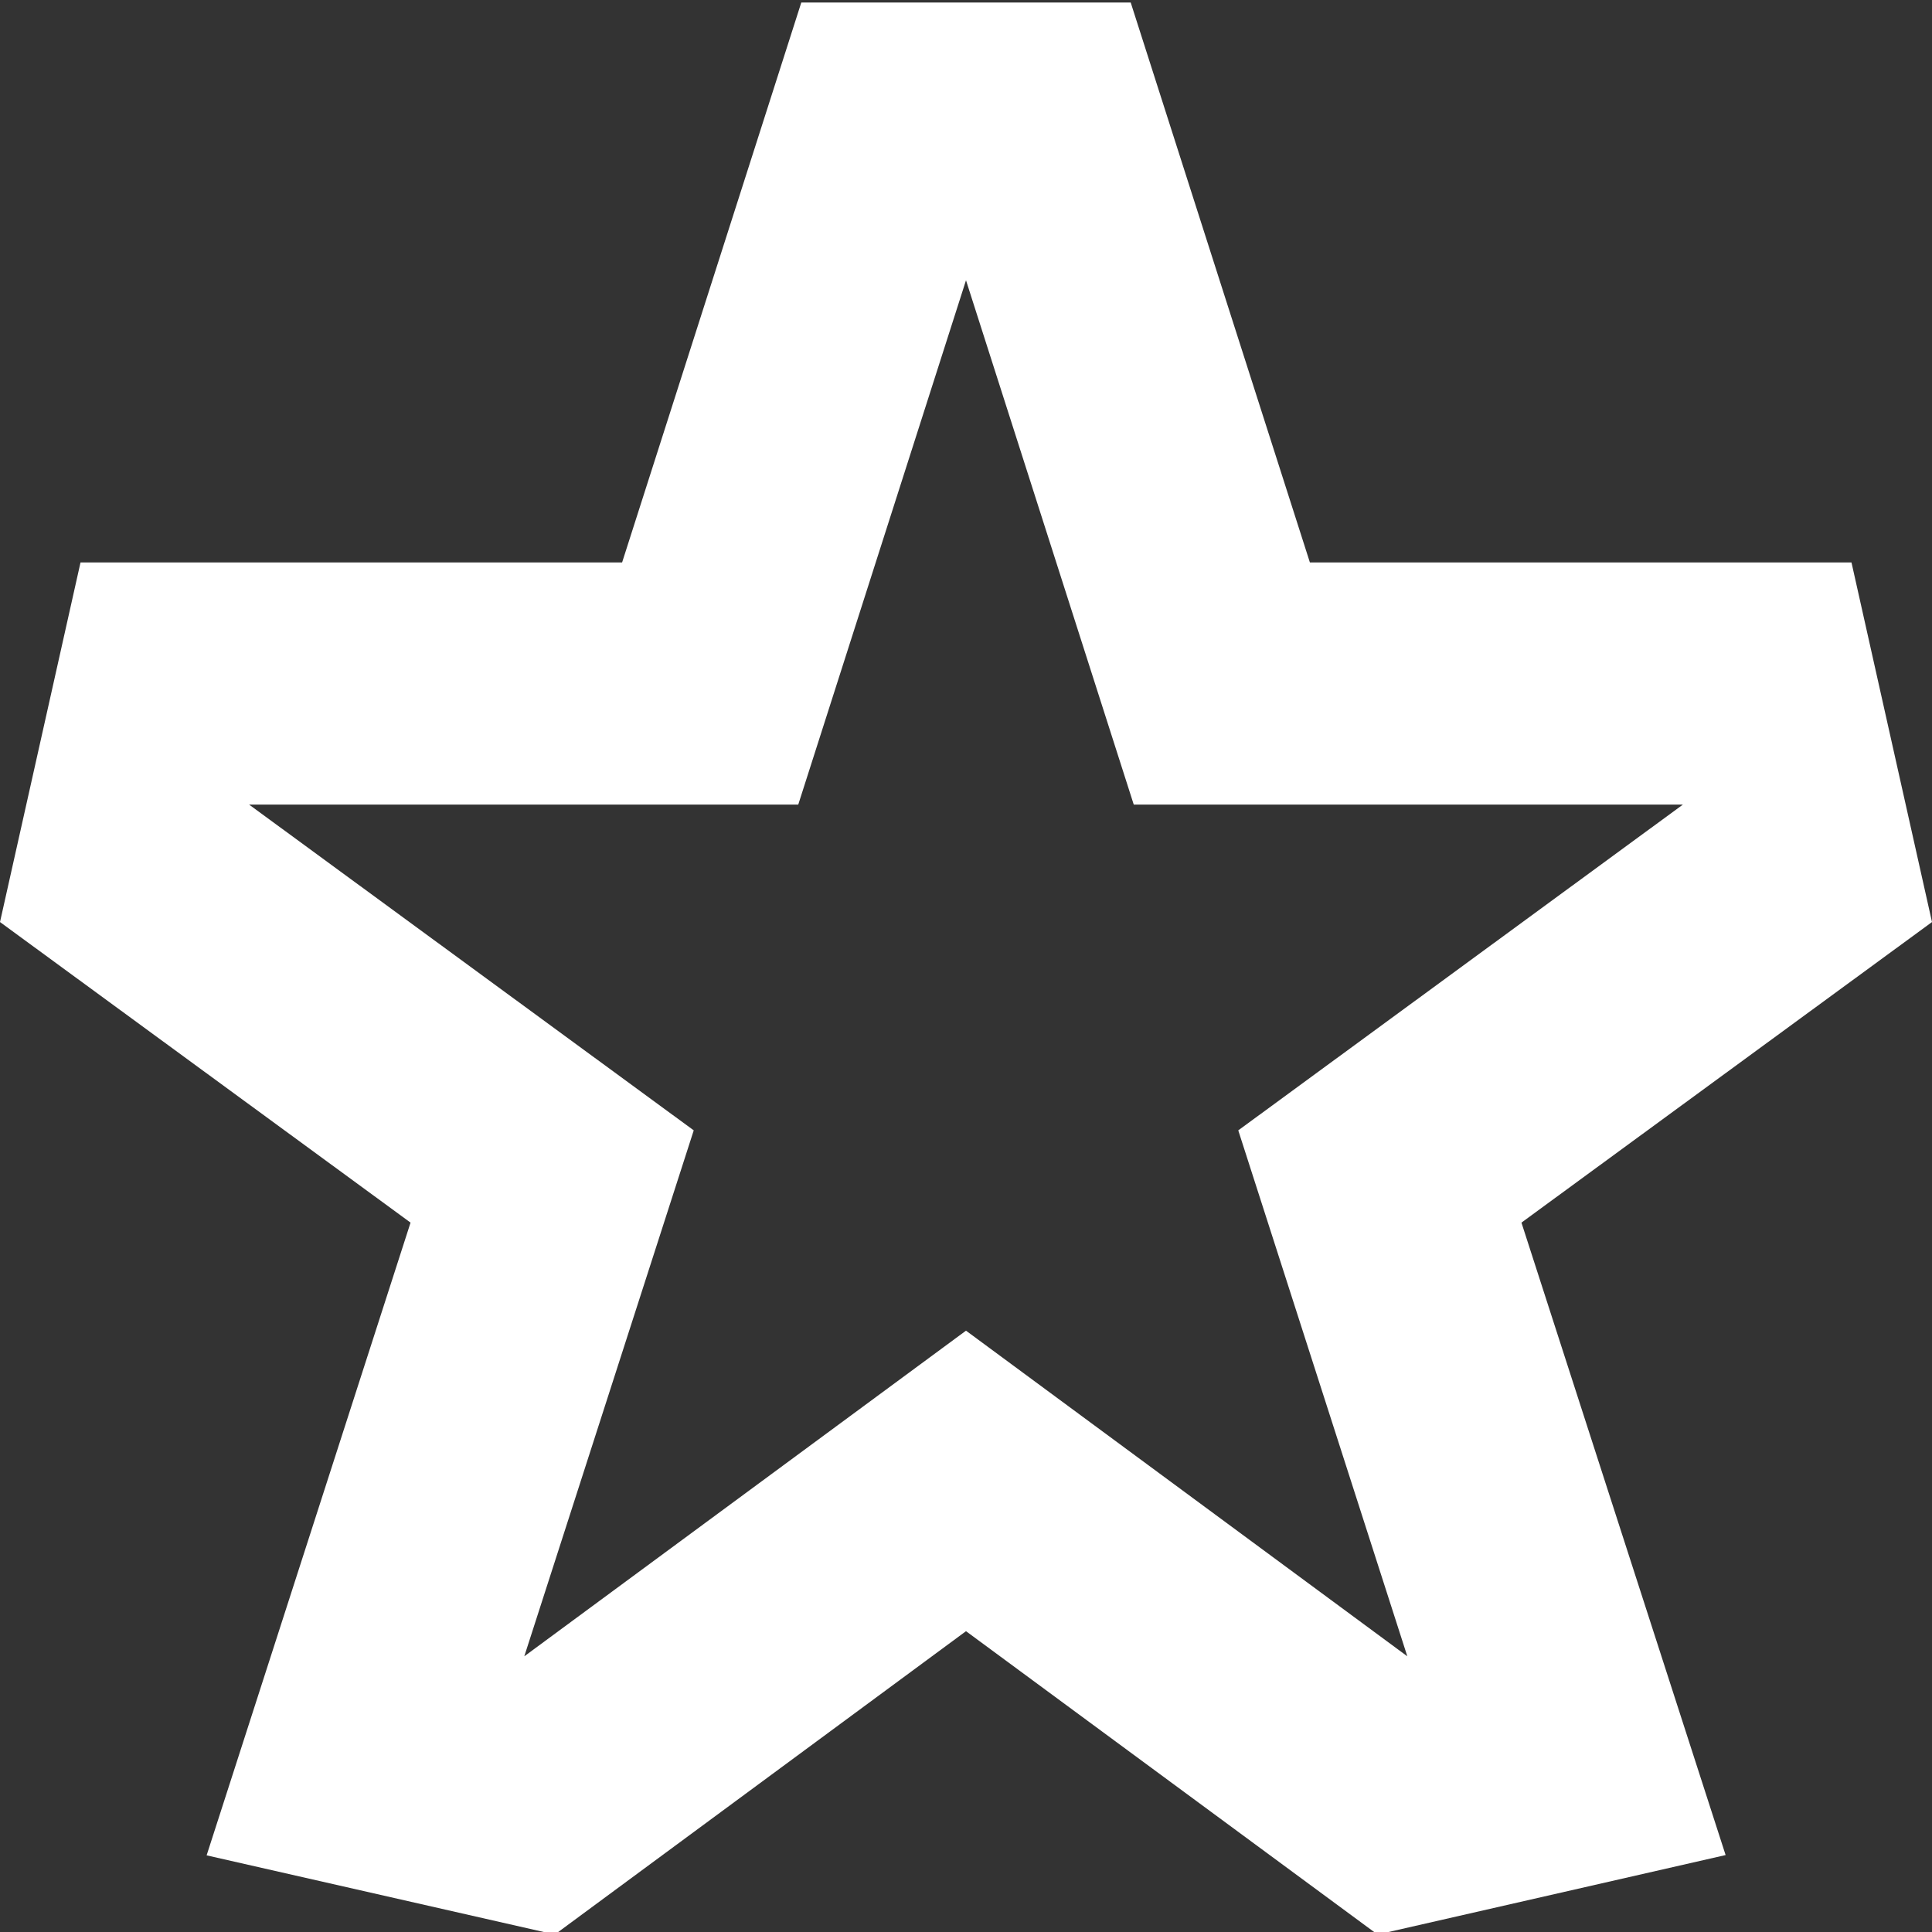 <svg xmlns="http://www.w3.org/2000/svg" fill="none" viewBox="0 0 40 40" height="40" width="40">
<rect x="0" y="0" width="40" height="40" fill="#333333" stroke="none"/>
<g clip-path="url(#clip0_988_23258)">
<path fill="white" d="M38.333 11.645H27.12L23.41 0.052H16.59L12.88 11.645H1.667L0 19.09L8.5 25.313L4.278 38.413L11.487 40.052L20 33.772L28.52 40.052L35.727 38.407L31.5 25.313L40 19.09L38.333 11.645ZM25.637 23.403L29.137 34.292L20 27.55L10.855 34.292L14.363 23.403L5.157 16.658H16.527L20 5.803L23.473 16.658H34.843L25.637 23.403Z"></path>
</g>
<defs>
<clipPath id="clip0_988_23258">
<rect fill="white" height="40" width="40"></rect>
</clipPath>
</defs>
</svg>
